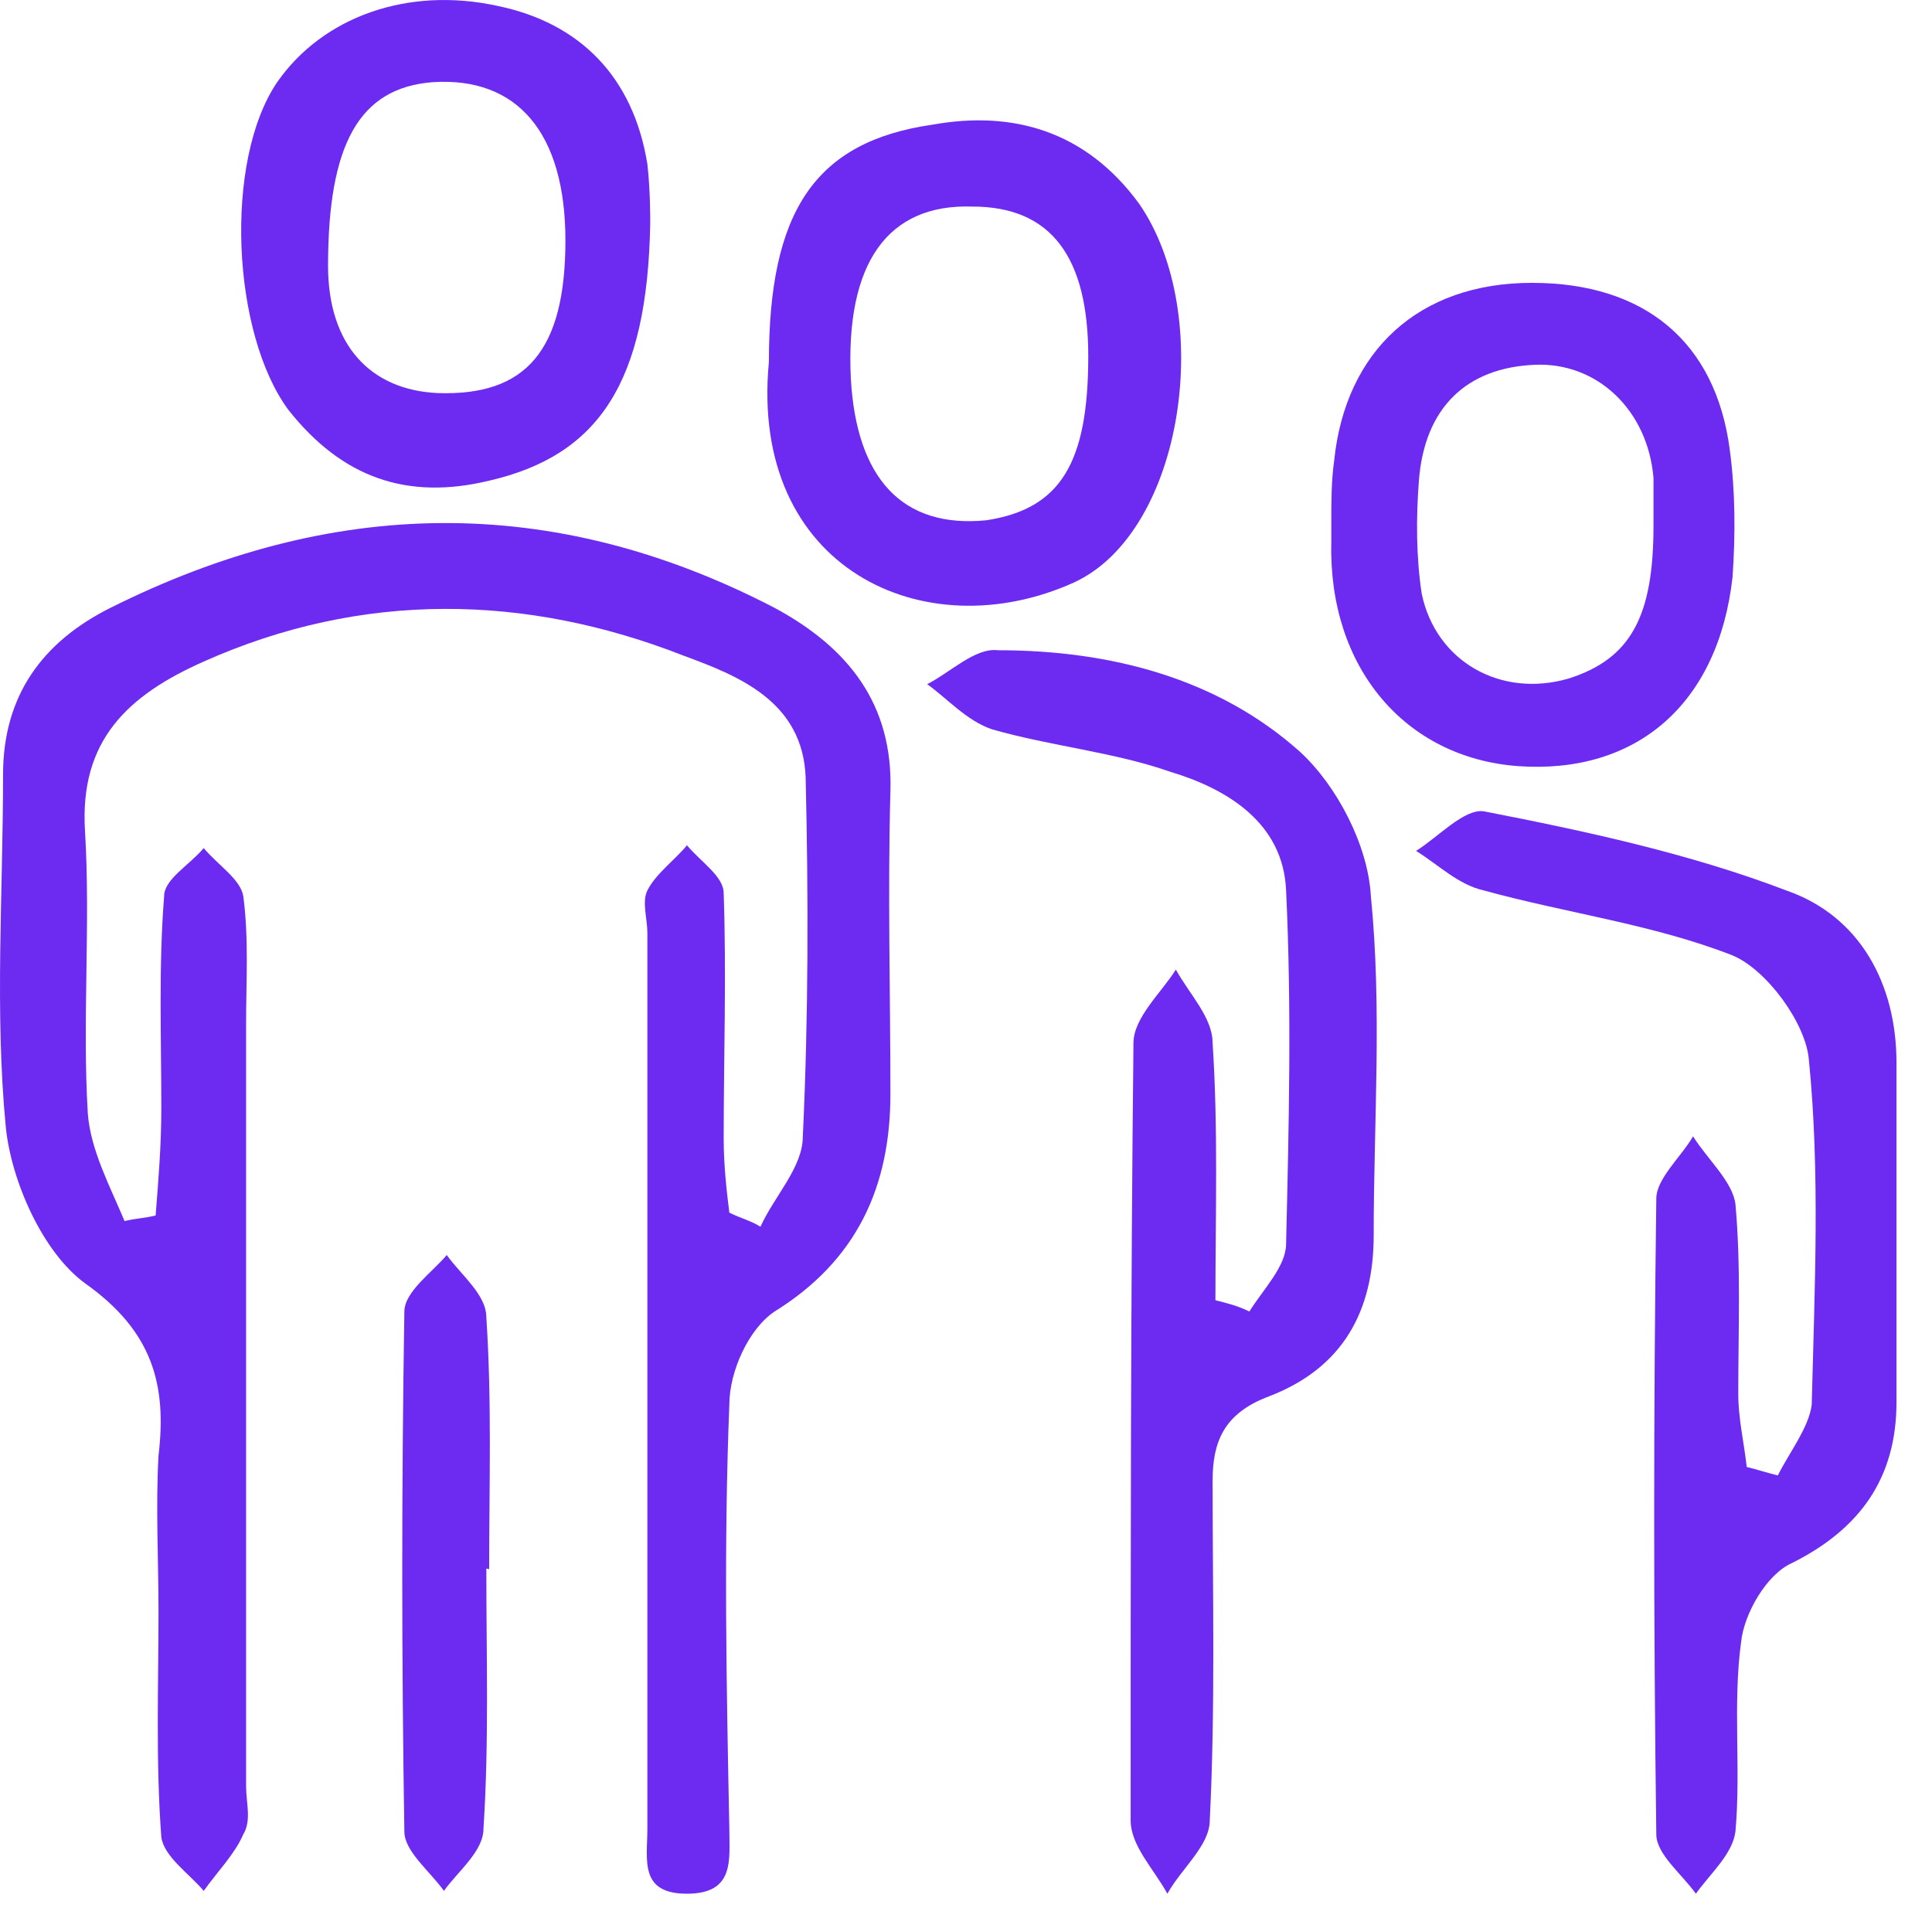 <svg width="50" height="50" viewBox="0 0 50 50" fill="none" xmlns="http://www.w3.org/2000/svg">
<path d="M19.68 31.748C20.046 30.944 20.777 30.212 20.777 29.408C20.923 26.336 20.923 23.191 20.85 20.119C20.777 18.145 19.095 17.486 17.705 16.974C13.61 15.365 9.367 15.292 5.272 17.121C3.297 17.998 2.054 19.169 2.2 21.509C2.346 23.922 2.127 26.409 2.273 28.823C2.346 29.774 2.858 30.724 3.224 31.602C3.516 31.529 3.736 31.529 4.028 31.456C4.102 30.505 4.175 29.627 4.175 28.677C4.175 26.848 4.102 25.02 4.248 23.191C4.248 22.752 4.906 22.387 5.272 21.948C5.637 22.387 6.223 22.752 6.296 23.191C6.442 24.288 6.369 25.385 6.369 26.482C6.369 33.065 6.369 39.647 6.369 46.23C6.369 46.668 6.515 47.107 6.296 47.473C6.076 47.985 5.637 48.424 5.272 48.936C4.906 48.497 4.248 48.058 4.175 47.546C4.028 45.571 4.102 43.67 4.102 41.695C4.102 40.379 4.028 38.989 4.102 37.672C4.321 35.844 3.955 34.454 2.2 33.211C1.103 32.407 0.298 30.578 0.152 29.189C-0.14 26.19 0.079 23.118 0.079 20.046C0.079 17.998 1.103 16.609 2.858 15.731C8.563 12.879 14.268 12.732 20.046 15.731C21.947 16.755 23.117 18.218 23.044 20.485C22.971 23.118 23.044 25.751 23.044 28.311C23.044 30.724 22.167 32.626 20.046 33.942C19.387 34.381 18.875 35.478 18.875 36.356C18.729 40.013 18.802 43.67 18.875 47.327C18.875 48.131 19.022 49.009 17.778 49.009C16.535 49.009 16.754 48.131 16.754 47.327C16.754 39.574 16.754 31.821 16.754 24.142C16.754 23.776 16.608 23.337 16.754 23.045C16.974 22.606 17.486 22.24 17.778 21.875C18.144 22.314 18.729 22.679 18.729 23.118C18.802 25.239 18.729 27.36 18.729 29.481C18.729 30.139 18.802 30.797 18.875 31.383C19.168 31.529 19.46 31.602 19.68 31.748Z" fill="#6D2BF1"/>
<path d="M32.333 33.942C32.699 33.357 33.284 32.772 33.284 32.187C33.357 29.115 33.43 26.116 33.284 23.045C33.211 21.289 31.748 20.412 30.285 19.973C28.822 19.461 27.213 19.315 25.677 18.876C25.019 18.656 24.507 18.071 23.995 17.706C24.58 17.413 25.238 16.755 25.824 16.828C28.749 16.828 31.528 17.559 33.649 19.461C34.6 20.338 35.405 21.874 35.478 23.191C35.77 26.116 35.551 29.042 35.551 31.967C35.551 33.942 34.746 35.405 32.845 36.136C31.675 36.575 31.382 37.306 31.382 38.33C31.382 41.256 31.455 44.181 31.309 47.107C31.309 47.765 30.578 48.35 30.212 49.009C29.846 48.35 29.261 47.765 29.261 47.107C29.261 40.378 29.261 33.65 29.334 26.994C29.334 26.336 30.066 25.678 30.431 25.093C30.797 25.751 31.382 26.336 31.382 26.994C31.528 29.188 31.455 31.456 31.455 33.65C31.748 33.723 32.04 33.796 32.333 33.942Z" fill="#6D2BF1"/>
<path d="M46.01 38.184C46.302 37.599 46.814 36.941 46.887 36.356C46.961 33.357 47.107 30.359 46.814 27.433C46.741 26.482 45.717 25.093 44.84 24.727C42.792 23.923 40.524 23.63 38.403 23.045C37.745 22.899 37.233 22.387 36.648 22.021C37.233 21.655 37.891 20.924 38.403 20.997C41.036 21.509 43.742 22.094 46.229 23.045C48.131 23.703 49.081 25.459 49.081 27.506C49.081 30.432 49.081 33.357 49.081 36.283C49.081 38.258 48.131 39.574 46.375 40.452C45.717 40.744 45.132 41.768 45.059 42.5C44.84 44.109 45.059 45.791 44.913 47.4C44.84 47.985 44.254 48.497 43.889 49.009C43.523 48.497 42.865 47.985 42.865 47.473C42.792 41.988 42.792 36.502 42.865 31.017C42.865 30.505 43.523 29.92 43.816 29.408C44.181 29.993 44.84 30.578 44.913 31.163C45.059 32.772 44.986 34.454 44.986 36.063C44.986 36.722 45.132 37.307 45.205 37.965C45.498 38.038 45.717 38.111 46.01 38.184Z" fill="#6D2BF1"/>
<path d="M16.828 5.784C16.754 9.88 15.511 11.782 12.659 12.44C10.538 12.952 8.856 12.367 7.466 10.611C6.003 8.637 5.784 4.175 7.173 2.127C8.344 0.445 10.538 -0.359 12.878 0.153C14.999 0.592 16.389 1.981 16.754 4.248C16.828 4.907 16.828 5.565 16.828 5.784ZM14.633 6.223C14.633 3.444 13.39 1.981 11.196 2.127C9.294 2.274 8.49 3.736 8.49 6.881C8.49 8.929 9.587 10.1 11.342 10.173C13.61 10.246 14.633 9.076 14.633 6.223Z" fill="#6D2BF1"/>
<path d="M19.899 9.368C19.899 5.492 21.07 3.663 24.142 3.225C26.189 2.859 28.091 3.371 29.48 5.272C31.455 8.125 30.651 13.756 27.798 15.073C23.922 16.828 19.387 14.707 19.899 9.368ZM28.164 9.222C28.164 6.662 27.213 5.346 25.165 5.346C22.971 5.272 21.874 6.808 22.02 9.807C22.167 12.367 23.337 13.683 25.531 13.464C27.433 13.171 28.164 12.001 28.164 9.222Z" fill="#6D2BF1"/>
<path d="M34.454 13.537C34.454 13.025 34.454 12.44 34.527 11.928C34.82 9.076 36.721 7.32 39.647 7.32C42.572 7.32 44.401 8.856 44.766 11.635C44.913 12.732 44.913 13.83 44.839 14.927C44.474 18.218 42.353 20.046 39.281 19.827C36.355 19.608 34.381 17.267 34.454 14.049C34.454 13.903 34.454 13.683 34.454 13.537ZM42.792 13.61C42.792 13.171 42.792 12.732 42.792 12.367C42.645 10.611 41.329 9.368 39.72 9.441C37.965 9.514 36.867 10.538 36.721 12.44C36.648 13.391 36.648 14.415 36.794 15.366C37.16 17.121 38.842 18.072 40.597 17.56C42.206 17.048 42.792 15.951 42.792 13.61Z" fill="#6D2BF1"/>
<path d="M12.586 40.598C12.586 42.865 12.659 45.059 12.512 47.327C12.512 47.912 11.854 48.424 11.489 48.935C11.123 48.424 10.465 47.912 10.465 47.4C10.392 42.938 10.392 38.404 10.465 33.942C10.465 33.43 11.196 32.918 11.562 32.48C11.927 32.992 12.586 33.503 12.586 34.089C12.732 36.283 12.659 38.477 12.659 40.671C12.659 40.598 12.659 40.598 12.586 40.598Z" fill="#6D2BF1"/>
</svg>
